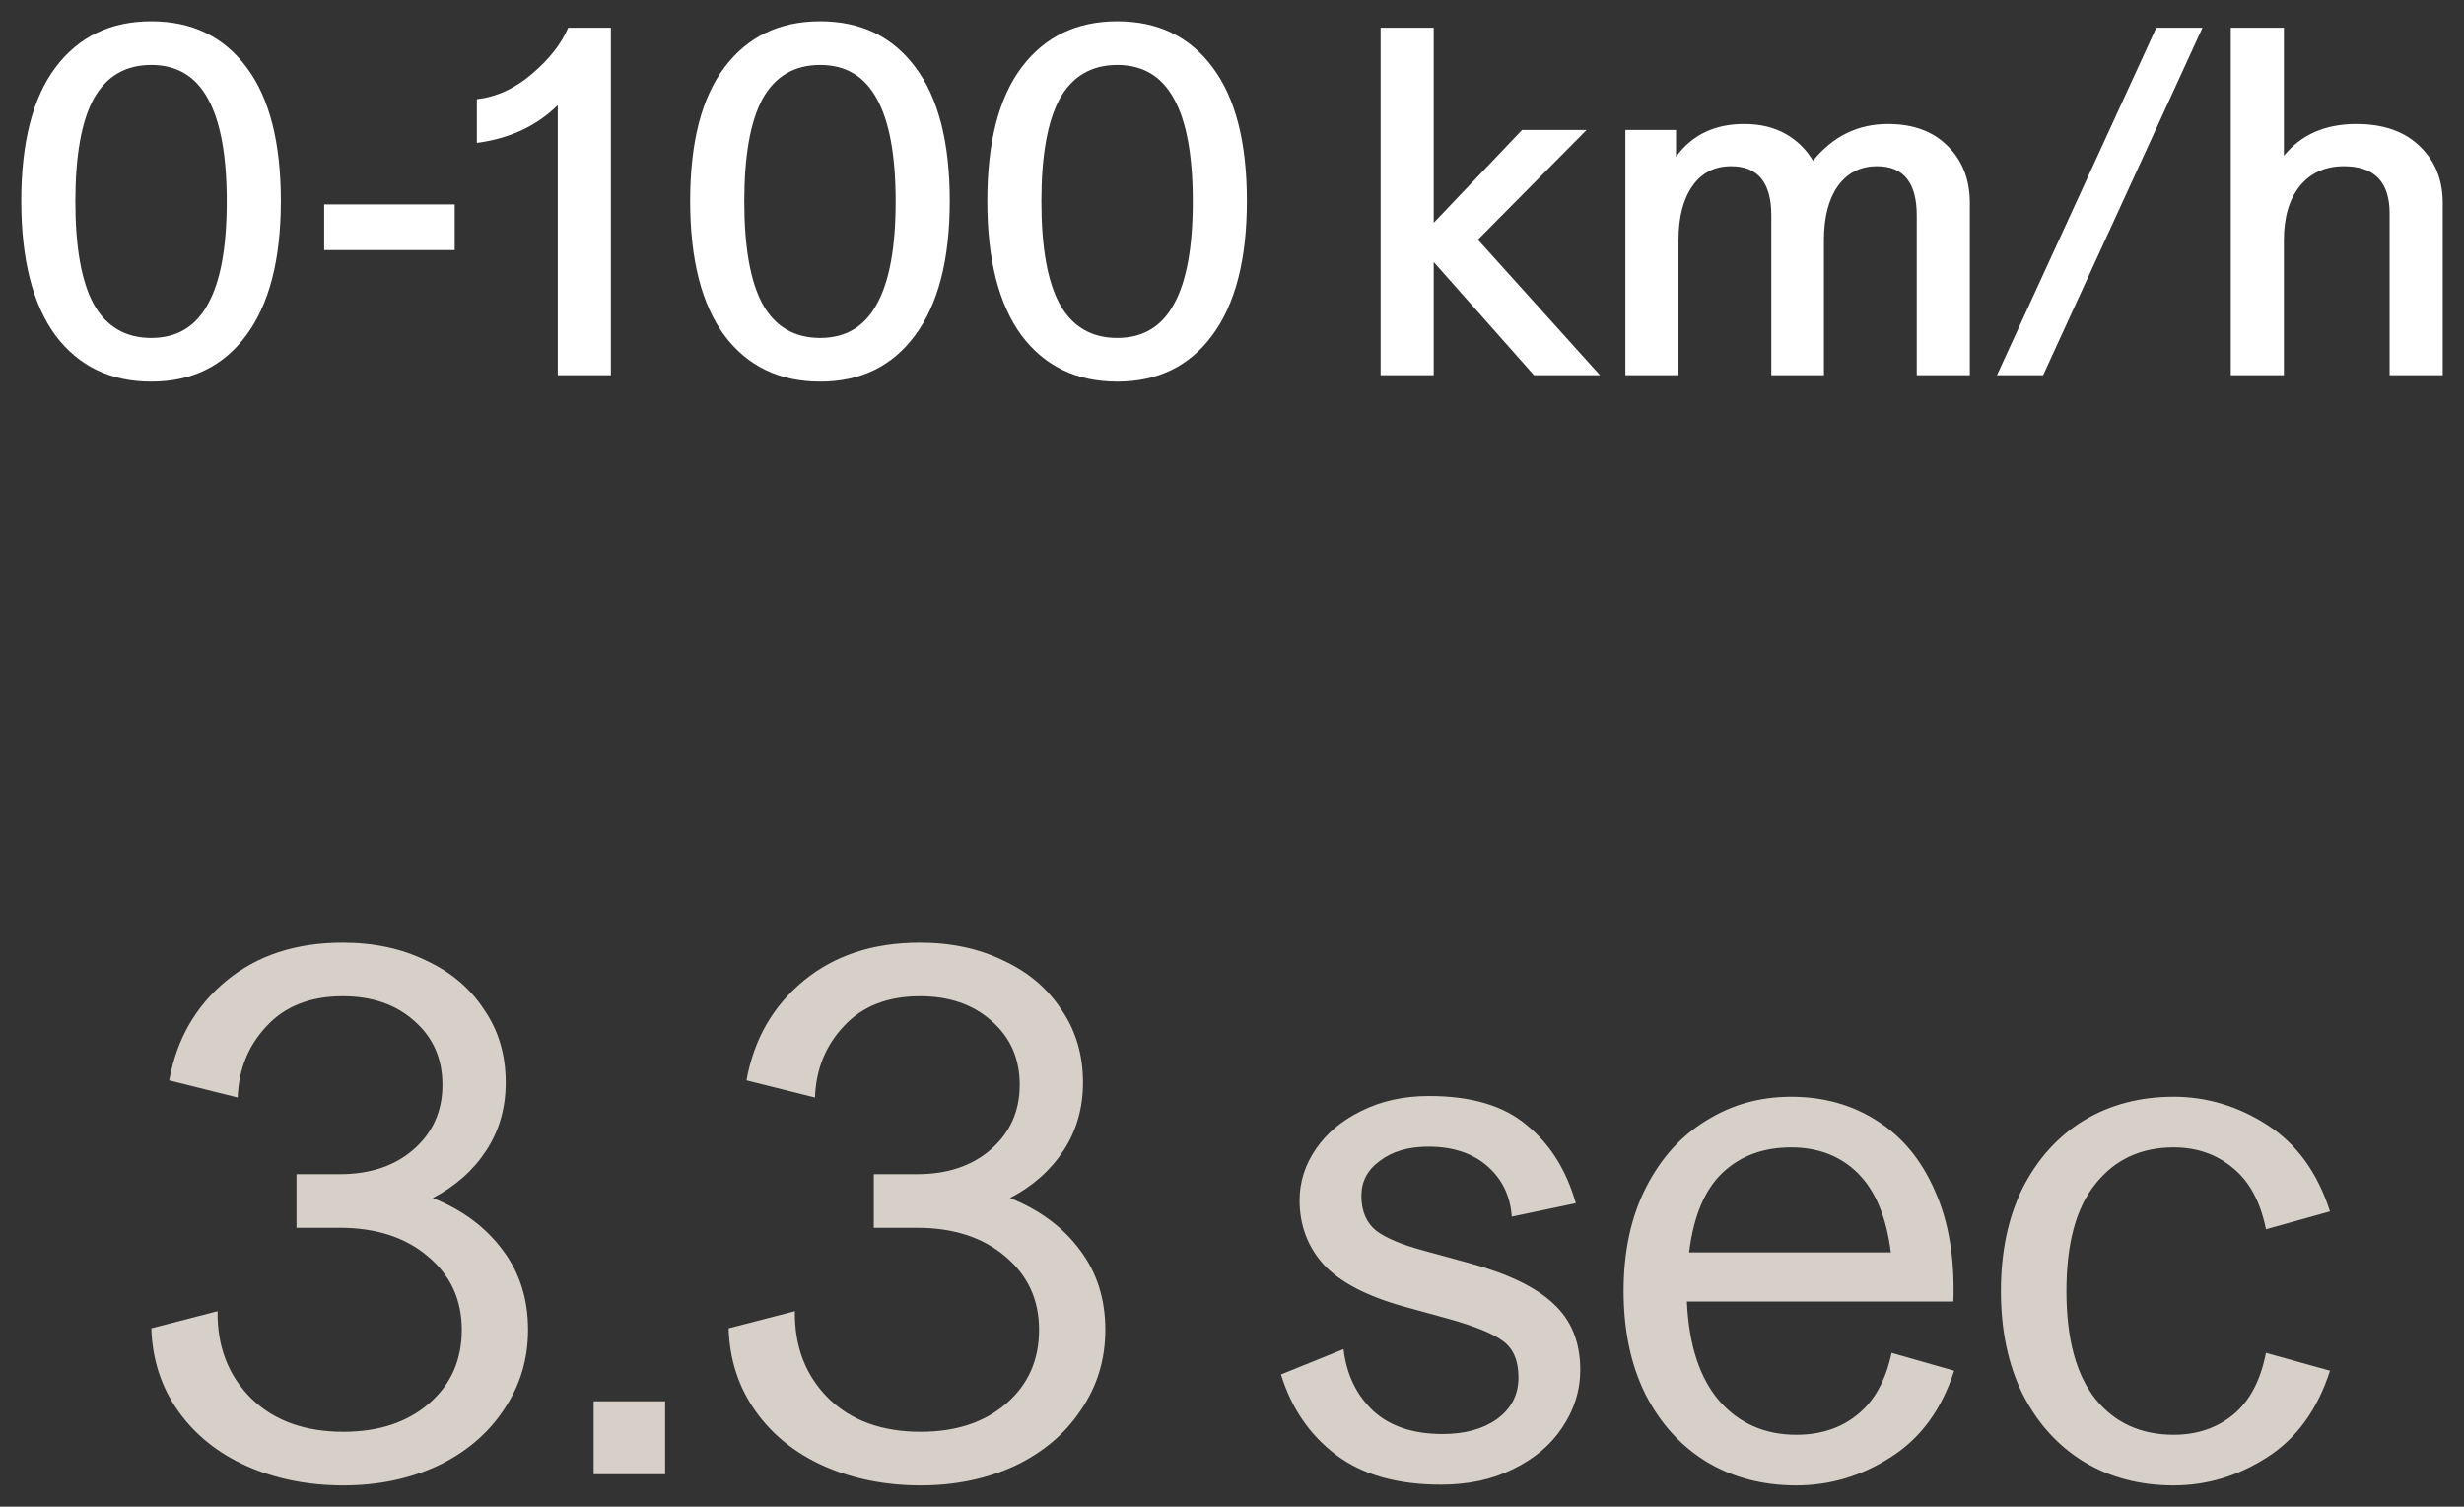 <?xml version="1.0" encoding="UTF-8"?> <svg xmlns="http://www.w3.org/2000/svg" viewBox="6081.021 5133.113 115.835 70.829" data-guides="{&quot;vertical&quot;:[],&quot;horizontal&quot;:[]}"><rect x="6081.021" y="5133.113" width="115.835" height="70.829" fill="#333333" stroke="none"/><path fill="white" stroke="none" fill-opacity="1" stroke-width="1" stroke-opacity="1" font-size-adjust="none" id="tSvge2f5dfb2f5" title="Path 2" d="M 6088.134 5151.053 C 6086.221 5151.053 6084.72 5150.33 6083.631 5148.883C 6082.558 5147.421 6082.021 5145.313 6082.021 5142.56C 6082.021 5139.807 6082.558 5137.714 6083.631 5136.283C 6084.72 5134.837 6086.221 5134.113 6088.134 5134.113C 6090.048 5134.113 6091.541 5134.837 6092.614 5136.283C 6093.688 5137.714 6094.224 5139.807 6094.224 5142.56C 6094.224 5145.313 6093.68 5147.421 6092.591 5148.883C 6091.518 5150.33 6090.032 5151.053 6088.134 5151.053ZM 6084.564 5142.583 C 6084.564 5144.746 6084.852 5146.356 6085.428 5147.413C 6086.019 5148.471 6086.921 5149 6088.134 5149C 6089.332 5149 6090.219 5148.471 6090.794 5147.413C 6091.386 5146.356 6091.681 5144.746 6091.681 5142.583C 6091.681 5140.421 6091.386 5138.811 6090.794 5137.753C 6090.219 5136.696 6089.332 5136.167 6088.134 5136.167C 6086.921 5136.167 6086.019 5136.696 6085.428 5137.753C 6084.852 5138.811 6084.564 5140.421 6084.564 5142.583ZM 6096.261 5142.723 C 6098.306 5142.723 6100.351 5142.723 6102.397 5142.723C 6102.397 5143.439 6102.397 5144.154 6102.397 5144.87C 6100.351 5144.87 6098.306 5144.87 6096.261 5144.87C 6096.261 5144.154 6096.261 5143.439 6096.261 5142.723ZM 6107.242 5138.057 C 6106.247 5139.037 6104.979 5139.628 6103.439 5139.83C 6103.439 5139.146 6103.439 5138.461 6103.439 5137.777C 6104.372 5137.668 6105.235 5137.271 6106.029 5136.587C 6106.838 5135.902 6107.405 5135.179 6107.732 5134.417C 6108.401 5134.417 6109.07 5134.417 6109.739 5134.417C 6109.739 5139.861 6109.739 5145.306 6109.739 5150.75C 6108.907 5150.75 6108.074 5150.75 6107.242 5150.75C 6107.242 5146.519 6107.242 5142.288 6107.242 5138.057ZM 6119.58 5151.053 C 6117.666 5151.053 6116.165 5150.33 6115.076 5148.883C 6114.003 5147.421 6113.466 5145.313 6113.466 5142.56C 6113.466 5139.807 6114.003 5137.714 6115.076 5136.283C 6116.165 5134.837 6117.666 5134.113 6119.58 5134.113C 6121.493 5134.113 6122.986 5134.837 6124.06 5136.283C 6125.133 5137.714 6125.67 5139.807 6125.67 5142.56C 6125.67 5145.313 6125.125 5147.421 6124.036 5148.883C 6122.963 5150.33 6121.478 5151.053 6119.58 5151.053ZM 6116.01 5142.583 C 6116.01 5144.746 6116.298 5146.356 6116.873 5147.413C 6117.464 5148.471 6118.366 5149 6119.58 5149C 6120.778 5149 6121.664 5148.471 6122.24 5147.413C 6122.831 5146.356 6123.126 5144.746 6123.126 5142.583C 6123.126 5140.421 6122.831 5138.811 6122.24 5137.753C 6121.664 5136.696 6120.778 5136.167 6119.58 5136.167C 6118.366 5136.167 6117.464 5136.696 6116.873 5137.753C 6116.298 5138.811 6116.01 5140.421 6116.01 5142.583ZM 6133.548 5151.053 C 6131.635 5151.053 6130.133 5150.33 6129.045 5148.883C 6127.971 5147.421 6127.435 5145.313 6127.435 5142.56C 6127.435 5139.807 6127.971 5137.714 6129.045 5136.283C 6130.133 5134.837 6131.635 5134.113 6133.548 5134.113C 6135.461 5134.113 6136.955 5134.837 6138.028 5136.283C 6139.101 5137.714 6139.638 5139.807 6139.638 5142.56C 6139.638 5145.313 6139.093 5147.421 6138.005 5148.883C 6136.931 5150.33 6135.446 5151.053 6133.548 5151.053ZM 6129.978 5142.583 C 6129.978 5144.746 6130.266 5146.356 6130.841 5147.413C 6131.432 5148.471 6132.335 5149 6133.548 5149C 6134.746 5149 6135.632 5148.471 6136.208 5147.413C 6136.799 5146.356 6137.095 5144.746 6137.095 5142.583C 6137.095 5140.421 6136.799 5138.811 6136.208 5137.753C 6135.632 5136.696 6134.746 5136.167 6133.548 5136.167C 6132.335 5136.167 6131.432 5136.696 6130.841 5137.753C 6130.266 5138.811 6129.978 5140.421 6129.978 5142.583ZM 6148.421 5145.43 C 6148.421 5147.203 6148.421 5148.977 6148.421 5150.75C 6147.589 5150.75 6146.757 5150.75 6145.925 5150.75C 6145.925 5145.306 6145.925 5139.861 6145.925 5134.417C 6146.757 5134.417 6147.589 5134.417 6148.421 5134.417C 6148.421 5137.473 6148.421 5140.53 6148.421 5143.587C 6149.806 5142.132 6151.19 5140.678 6152.575 5139.223C 6153.586 5139.223 6154.597 5139.223 6155.608 5139.223C 6153.905 5140.942 6152.201 5142.661 6150.498 5144.38C 6152.411 5146.503 6154.325 5148.627 6156.238 5150.75C 6155.204 5150.75 6154.169 5150.75 6153.135 5150.75C 6151.564 5148.977 6149.992 5147.203 6148.421 5145.43ZM 6171.129 5143.237 C 6171.129 5141.697 6170.506 5140.927 6169.262 5140.927C 6168.484 5140.927 6167.87 5141.238 6167.419 5141.86C 6166.983 5142.482 6166.765 5143.33 6166.765 5144.403C 6166.765 5146.519 6166.765 5148.634 6166.765 5150.75C 6165.941 5150.75 6165.116 5150.75 6164.292 5150.75C 6164.292 5148.246 6164.292 5145.741 6164.292 5143.237C 6164.292 5141.697 6163.662 5140.927 6162.402 5140.927C 6161.624 5140.927 6161.017 5141.238 6160.582 5141.86C 6160.146 5142.482 6159.929 5143.33 6159.929 5144.403C 6159.929 5146.519 6159.929 5148.634 6159.929 5150.75C 6159.097 5150.75 6158.264 5150.75 6157.432 5150.75C 6157.432 5146.908 6157.432 5143.066 6157.432 5139.223C 6158.225 5139.223 6159.019 5139.223 6159.812 5139.223C 6159.812 5139.643 6159.812 5140.063 6159.812 5140.483C 6160.559 5139.457 6161.624 5138.943 6163.009 5138.943C 6163.771 5138.943 6164.424 5139.099 6164.969 5139.41C 6165.513 5139.721 6165.941 5140.141 6166.252 5140.67C 6167.185 5139.519 6168.36 5138.943 6169.775 5138.943C 6170.973 5138.943 6171.914 5139.293 6172.599 5139.993C 6173.283 5140.678 6173.625 5141.564 6173.625 5142.653C 6173.625 5145.352 6173.625 5148.051 6173.625 5150.75C 6172.793 5150.75 6171.961 5150.75 6171.129 5150.75C 6171.129 5148.246 6171.129 5145.741 6171.129 5143.237ZM 6182.391 5134.417 C 6183.114 5134.417 6183.838 5134.417 6184.561 5134.417C 6182.064 5139.861 6179.568 5145.306 6177.071 5150.75C 6176.348 5150.75 6175.624 5150.75 6174.901 5150.75C 6177.398 5145.306 6179.894 5139.861 6182.391 5134.417ZM 6185.892 5134.417 C 6186.724 5134.417 6187.557 5134.417 6188.389 5134.417C 6188.389 5136.423 6188.389 5138.43 6188.389 5140.437C 6189.198 5139.441 6190.333 5138.943 6191.796 5138.943C 6193.071 5138.943 6194.067 5139.293 6194.782 5139.993C 6195.498 5140.678 6195.856 5141.564 6195.856 5142.653C 6195.856 5145.352 6195.856 5148.051 6195.856 5150.75C 6195.024 5150.75 6194.191 5150.75 6193.359 5150.75C 6193.359 5148.214 6193.359 5145.679 6193.359 5143.143C 6193.359 5141.666 6192.643 5140.927 6191.212 5140.927C 6190.341 5140.927 6189.649 5141.238 6189.136 5141.86C 6188.638 5142.482 6188.389 5143.33 6188.389 5144.403C 6188.389 5146.519 6188.389 5148.634 6188.389 5150.75C 6187.557 5150.75 6186.724 5150.75 6185.892 5150.75C 6185.892 5145.306 6185.892 5139.861 6185.892 5134.417Z"></path><path fill="#D7D0C8" stroke="none" fill-opacity="1" stroke-width="1" stroke-opacity="1" font-size-adjust="none" id="tSvg4d2d202992" title="Path 3" d="M 6097.165 5202.942 C 6095.508 5202.942 6093.992 5202.639 6092.615 5202.032C 6091.262 5201.425 6090.189 5200.562 6089.395 5199.442C 6088.602 5198.322 6088.182 5197.027 6088.135 5195.557C 6089.174 5195.289 6090.212 5195.02 6091.25 5194.752C 6091.227 5196.409 6091.752 5197.774 6092.825 5198.847C 6093.899 5199.897 6095.345 5200.422 6097.165 5200.422C 6098.822 5200.422 6100.163 5199.979 6101.19 5199.092C 6102.217 5198.205 6102.73 5197.05 6102.73 5195.627C 6102.73 5194.204 6102.193 5193.049 6101.12 5192.162C 6100.07 5191.275 6098.694 5190.832 6096.99 5190.832C 6096.314 5190.832 6095.637 5190.832 6094.96 5190.832C 6094.96 5189.992 6094.96 5189.152 6094.96 5188.312C 6095.637 5188.312 6096.314 5188.312 6096.99 5188.312C 6098.413 5188.312 6099.569 5187.927 6100.455 5187.157C 6101.365 5186.364 6101.82 5185.349 6101.82 5184.112C 6101.82 5182.875 6101.377 5181.872 6100.49 5181.102C 6099.627 5180.332 6098.507 5179.947 6097.13 5179.947C 6095.614 5179.947 6094.423 5180.414 6093.56 5181.347C 6092.697 5182.257 6092.242 5183.377 6092.195 5184.707C 6091.122 5184.439 6090.049 5184.17 6088.975 5183.902C 6089.325 5181.965 6090.224 5180.402 6091.67 5179.212C 6093.117 5178.022 6094.937 5177.427 6097.13 5177.427C 6098.6 5177.427 6099.907 5177.707 6101.05 5178.267C 6102.217 5178.804 6103.127 5179.574 6103.78 5180.577C 6104.457 5181.557 6104.795 5182.7 6104.795 5184.007C 6104.795 5185.197 6104.492 5186.259 6103.885 5187.192C 6103.278 5188.125 6102.438 5188.872 6101.365 5189.432C 6102.765 5189.992 6103.862 5190.809 6104.655 5191.882C 6105.448 5192.932 6105.845 5194.18 6105.845 5195.627C 6105.845 5197.027 6105.46 5198.287 6104.69 5199.407C 6103.943 5200.527 6102.905 5201.402 6101.575 5202.032C 6100.245 5202.639 6098.775 5202.942 6097.165 5202.942ZM 6112.289 5198.987 C 6112.289 5200.13 6112.289 5201.274 6112.289 5202.417C 6111.169 5202.417 6110.049 5202.417 6108.929 5202.417C 6108.929 5201.274 6108.929 5200.13 6108.929 5198.987C 6110.049 5198.987 6111.169 5198.987 6112.289 5198.987ZM 6124.304 5202.942 C 6122.647 5202.942 6121.13 5202.639 6119.754 5202.032C 6118.4 5201.425 6117.327 5200.562 6116.534 5199.442C 6115.74 5198.322 6115.32 5197.027 6115.274 5195.557C 6116.312 5195.289 6117.351 5195.02 6118.389 5194.752C 6118.365 5196.409 6118.89 5197.774 6119.964 5198.847C 6121.037 5199.897 6122.484 5200.422 6124.304 5200.422C 6125.96 5200.422 6127.302 5199.979 6128.329 5199.092C 6129.355 5198.205 6129.869 5197.05 6129.869 5195.627C 6129.869 5194.204 6129.332 5193.049 6128.259 5192.162C 6127.209 5191.275 6125.832 5190.832 6124.129 5190.832C 6123.452 5190.832 6122.776 5190.832 6122.099 5190.832C 6122.099 5189.992 6122.099 5189.152 6122.099 5188.312C 6122.776 5188.312 6123.452 5188.312 6124.129 5188.312C 6125.552 5188.312 6126.707 5187.927 6127.594 5187.157C 6128.504 5186.364 6128.959 5185.349 6128.959 5184.112C 6128.959 5182.875 6128.515 5181.872 6127.629 5181.102C 6126.765 5180.332 6125.645 5179.947 6124.269 5179.947C 6122.752 5179.947 6121.562 5180.414 6120.699 5181.347C 6119.835 5182.257 6119.38 5183.377 6119.334 5184.707C 6118.261 5184.439 6117.187 5184.17 6116.114 5183.902C 6116.464 5181.965 6117.362 5180.402 6118.809 5179.212C 6120.255 5178.022 6122.075 5177.427 6124.269 5177.427C 6125.739 5177.427 6127.045 5177.707 6128.189 5178.267C 6129.355 5178.804 6130.265 5179.574 6130.919 5180.577C 6131.595 5181.557 6131.934 5182.7 6131.934 5184.007C 6131.934 5185.197 6131.63 5186.259 6131.024 5187.192C 6130.417 5188.125 6129.577 5188.872 6128.504 5189.432C 6129.904 5189.992 6131 5190.809 6131.794 5191.882C 6132.587 5192.932 6132.984 5194.18 6132.984 5195.627C 6132.984 5197.027 6132.599 5198.287 6131.829 5199.407C 6131.082 5200.527 6130.044 5201.402 6128.714 5202.032C 6127.384 5202.639 6125.914 5202.942 6124.304 5202.942ZM 6148.766 5202.907 C 6146.712 5202.907 6145.067 5202.44 6143.831 5201.507C 6142.594 5200.574 6141.731 5199.314 6141.241 5197.727C 6142.221 5197.33 6143.201 5196.934 6144.181 5196.537C 6144.321 5197.727 6144.787 5198.695 6145.581 5199.442C 6146.374 5200.165 6147.459 5200.527 6148.836 5200.527C 6149.886 5200.527 6150.737 5200.294 6151.391 5199.827C 6152.067 5199.337 6152.406 5198.684 6152.406 5197.867C 6152.406 5197.074 6152.161 5196.502 6151.671 5196.152C 6151.204 5195.802 6150.341 5195.452 6149.081 5195.102C 6148.404 5194.915 6147.728 5194.729 6147.051 5194.542C 6145.277 5194.052 6144.006 5193.387 6143.236 5192.547C 6142.489 5191.707 6142.116 5190.704 6142.116 5189.537C 6142.116 5188.674 6142.372 5187.869 6142.886 5187.122C 6143.399 5186.375 6144.111 5185.78 6145.021 5185.337C 6145.954 5184.87 6147.016 5184.637 6148.206 5184.637C 6150.189 5184.637 6151.717 5185.092 6152.791 5186.002C 6153.887 5186.889 6154.657 5188.114 6155.101 5189.677C 6154.098 5189.887 6153.094 5190.097 6152.091 5190.307C 6152.021 5189.327 6151.636 5188.534 6150.936 5187.927C 6150.236 5187.32 6149.314 5187.017 6148.171 5187.017C 6147.237 5187.017 6146.479 5187.239 6145.896 5187.682C 6145.312 5188.102 6145.021 5188.65 6145.021 5189.327C 6145.021 5190.05 6145.254 5190.599 6145.721 5190.972C 6146.187 5191.322 6146.946 5191.637 6147.996 5191.917C 6148.719 5192.115 6149.443 5192.314 6150.166 5192.512C 6151.939 5193.002 6153.234 5193.632 6154.051 5194.402C 6154.891 5195.172 6155.311 5196.21 6155.311 5197.517C 6155.311 5198.474 6155.031 5199.372 6154.471 5200.212C 6153.934 5201.029 6153.164 5201.682 6152.161 5202.172C 6151.181 5202.662 6150.049 5202.907 6148.766 5202.907ZM 6165.467 5202.942 C 6163.88 5202.942 6162.468 5202.569 6161.232 5201.822C 6160.018 5201.075 6159.062 5200.014 6158.362 5198.637C 6157.685 5197.26 6157.347 5195.65 6157.347 5193.807C 6157.347 5191.94 6157.697 5190.319 6158.397 5188.942C 6159.097 5187.565 6160.042 5186.515 6161.232 5185.792C 6162.422 5185.045 6163.752 5184.672 6165.222 5184.672C 6166.738 5184.672 6168.08 5185.045 6169.247 5185.792C 6170.437 5186.539 6171.347 5187.635 6171.977 5189.082C 6172.63 5190.529 6172.922 5192.267 6172.852 5194.297C 6168.675 5194.297 6164.499 5194.297 6160.322 5194.297C 6160.415 5196.35 6160.928 5197.914 6161.862 5198.987C 6162.795 5200.037 6163.997 5200.562 6165.467 5200.562C 6166.61 5200.562 6167.567 5200.247 6168.337 5199.617C 6169.13 5198.987 6169.667 5198.019 6169.947 5196.712C 6170.927 5196.992 6171.907 5197.272 6172.887 5197.552C 6172.303 5199.372 6171.312 5200.725 6169.912 5201.612C 6168.535 5202.499 6167.053 5202.942 6165.467 5202.942ZM 6169.912 5191.987 C 6169.702 5190.33 6169.188 5189.094 6168.372 5188.277C 6167.555 5187.46 6166.505 5187.052 6165.222 5187.052C 6163.915 5187.052 6162.842 5187.449 6162.002 5188.242C 6161.162 5189.035 6160.637 5190.284 6160.427 5191.987C 6163.589 5191.987 6166.75 5191.987 6169.912 5191.987ZM 6183.206 5202.942 C 6181.619 5202.942 6180.207 5202.569 6178.971 5201.822C 6177.757 5201.075 6176.801 5200.014 6176.101 5198.637C 6175.424 5197.26 6175.086 5195.65 6175.086 5193.807C 6175.086 5191.964 6175.424 5190.354 6176.101 5188.977C 6176.801 5187.6 6177.757 5186.539 6178.971 5185.792C 6180.207 5185.045 6181.619 5184.672 6183.206 5184.672C 6184.769 5184.672 6186.239 5185.115 6187.616 5186.002C 6188.992 5186.889 6189.972 5188.242 6190.556 5190.062C 6189.553 5190.342 6188.549 5190.622 6187.546 5190.902C 6187.289 5189.619 6186.776 5188.662 6186.006 5188.032C 6185.236 5187.379 6184.302 5187.052 6183.206 5187.052C 6181.666 5187.052 6180.441 5187.624 6179.531 5188.767C 6178.621 5189.887 6178.166 5191.567 6178.166 5193.807C 6178.166 5196.047 6178.621 5197.739 6179.531 5198.882C 6180.441 5200.002 6181.666 5200.562 6183.206 5200.562C 6184.302 5200.562 6185.236 5200.247 6186.006 5199.617C 6186.776 5198.987 6187.289 5198.019 6187.546 5196.712C 6188.549 5196.992 6189.553 5197.272 6190.556 5197.552C 6189.972 5199.372 6188.992 5200.725 6187.616 5201.612C 6186.239 5202.499 6184.769 5202.942 6183.206 5202.942Z"></path><defs></defs></svg> 